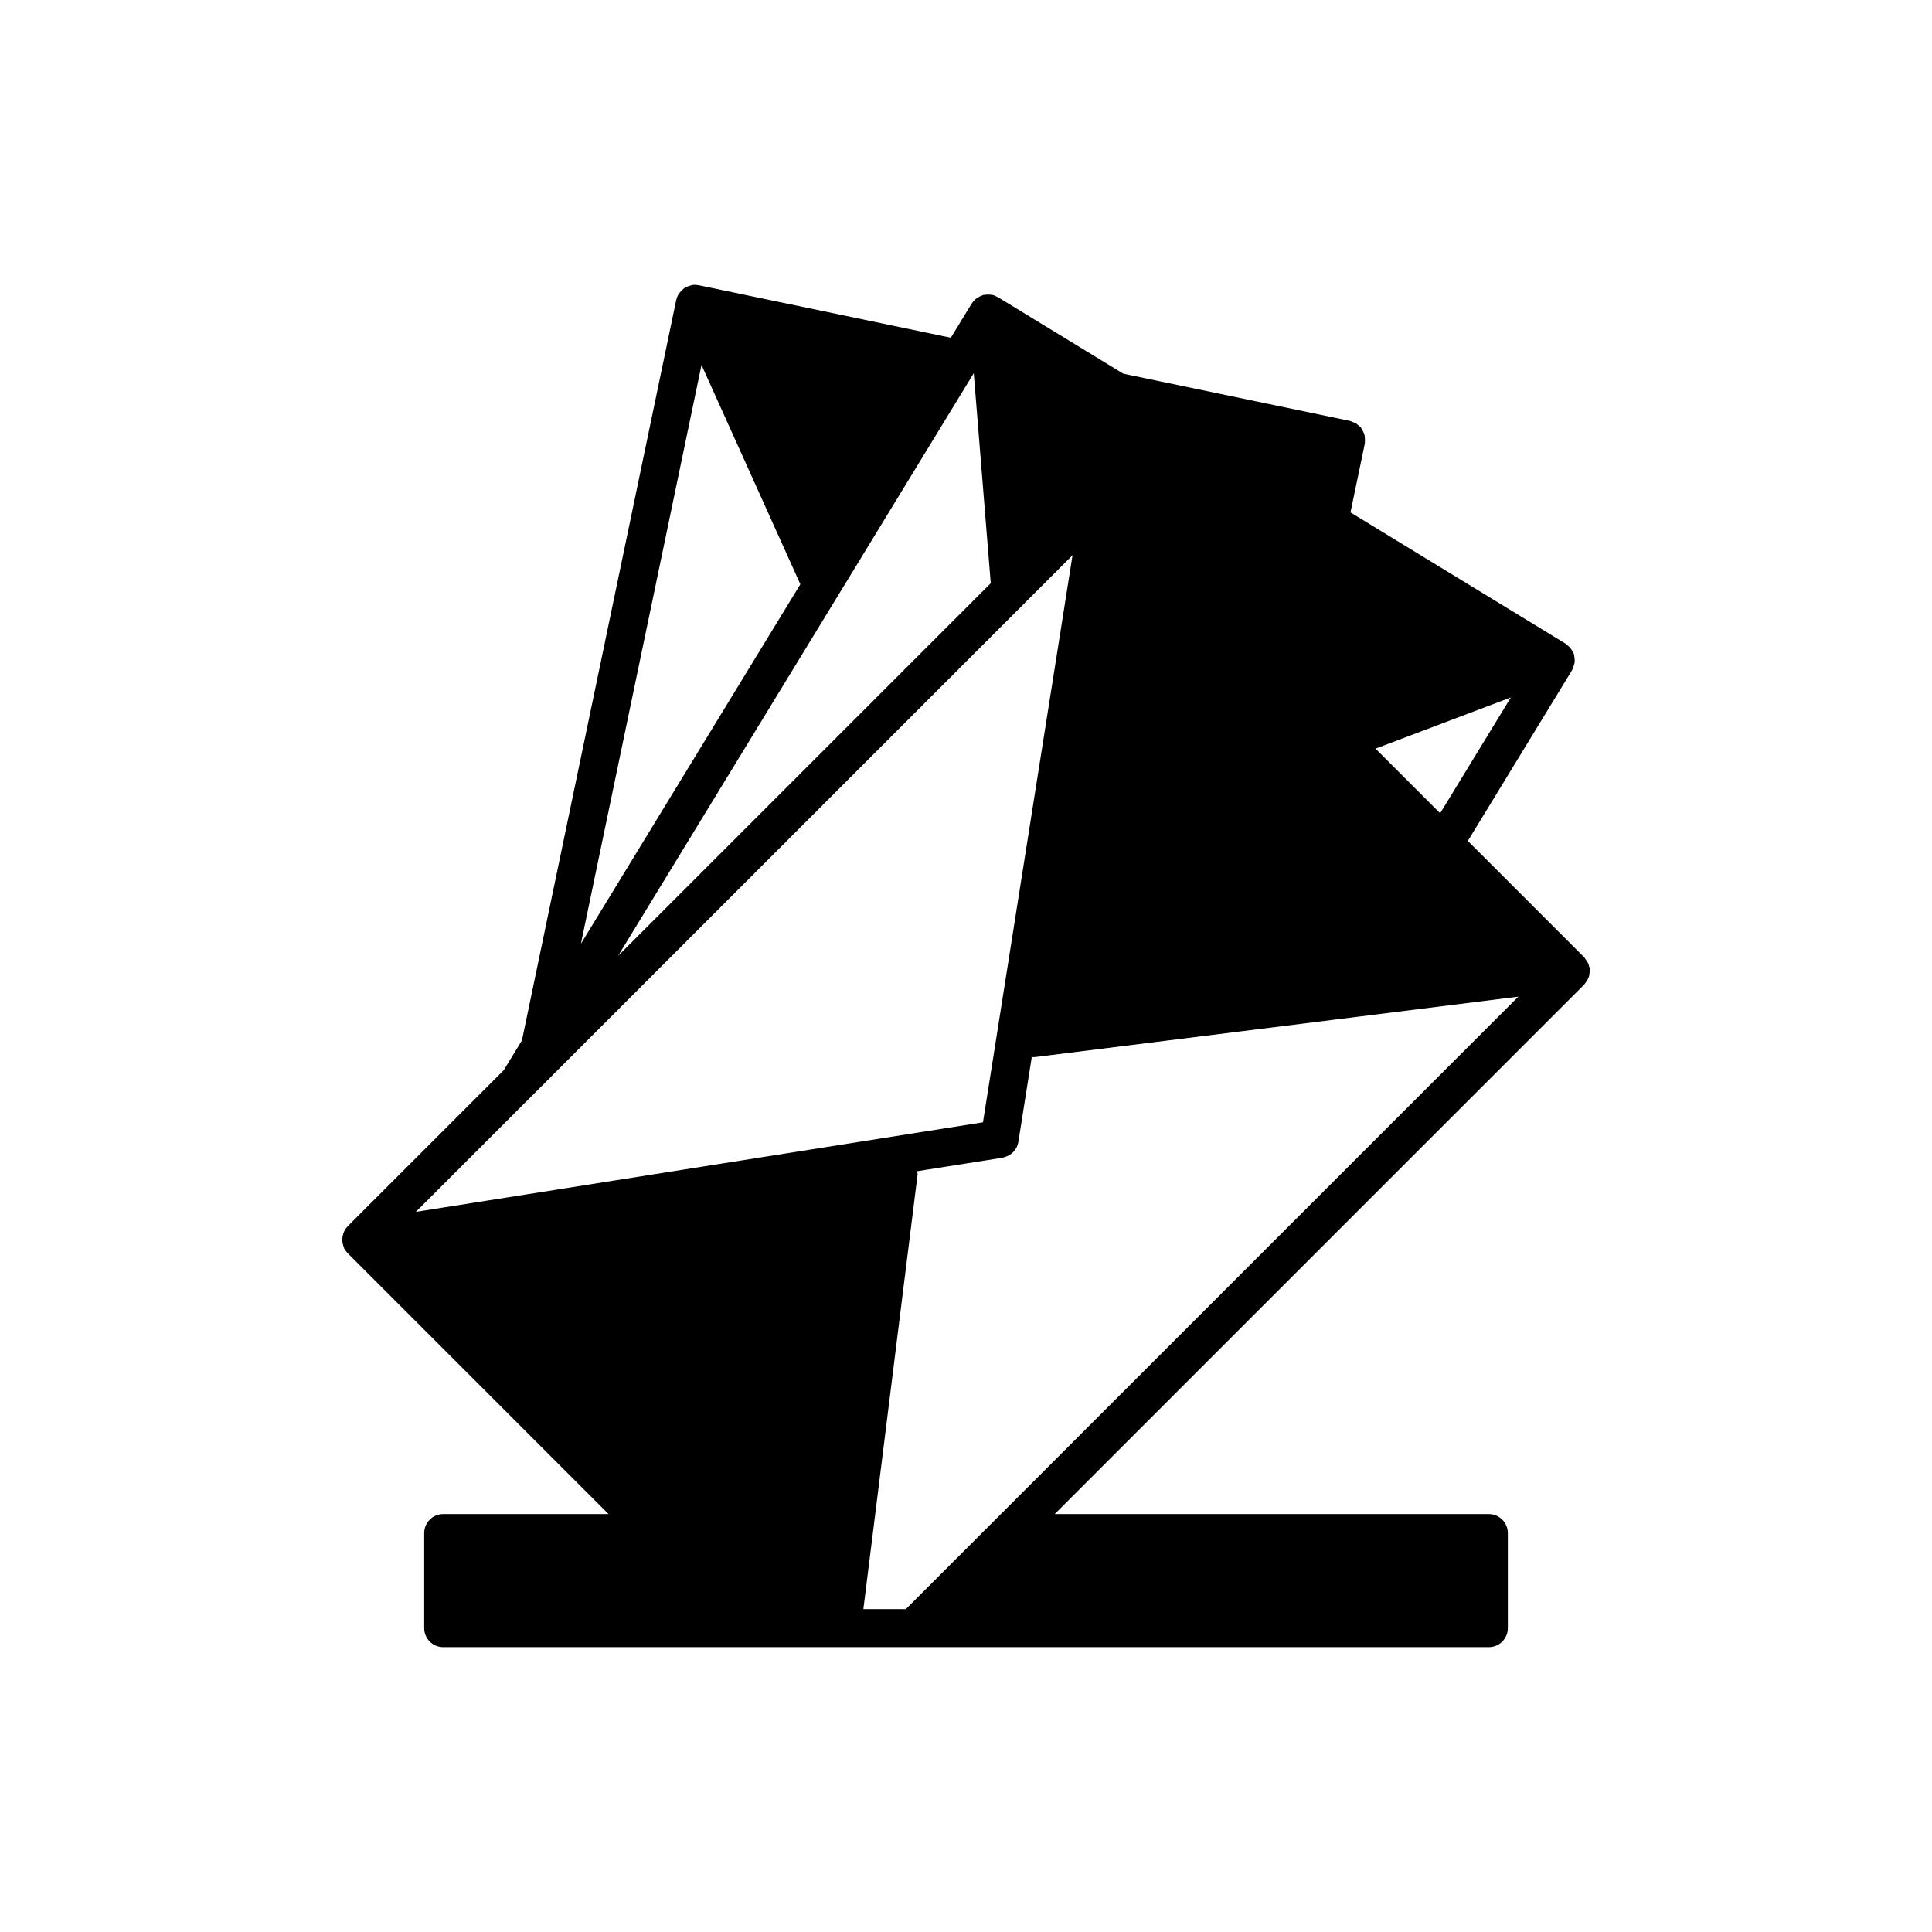 <?xml version="1.0" encoding="UTF-8"?>
<!-- Uploaded to: SVG Repo, www.svgrepo.com, Generator: SVG Repo Mixer Tools -->
<svg fill="#000000" width="800px" height="800px" version="1.1" viewBox="144 144 512 512" xmlns="http://www.w3.org/2000/svg">
 <path d="m564.79 399.12c-0.152-0.312-0.363-0.598-0.582-0.879-0.125-0.16-0.184-0.348-0.328-0.496l-30.891-30.891 27.652-45.301c0.059-0.098 0.059-0.207 0.109-0.305 0.16-0.301 0.25-0.617 0.34-0.938 0.09-0.309 0.188-0.609 0.219-0.93 0.027-0.301-0.012-0.598-0.039-0.898-0.031-0.348-0.062-0.695-0.172-1.043-0.031-0.102-0.012-0.203-0.051-0.305-0.078-0.199-0.23-0.34-0.328-0.523-0.16-0.305-0.328-0.605-0.543-0.863-0.223-0.27-0.5-0.5-0.781-0.727-0.156-0.121-0.254-0.293-0.43-0.398l-57.074-34.832 3.809-18.273c0.023-0.113-0.012-0.219 0.004-0.332 0.047-0.332 0.023-0.652 0.008-0.977-0.02-0.324-0.027-0.648-0.109-0.969-0.074-0.289-0.211-0.551-0.336-0.82-0.145-0.32-0.297-0.637-0.512-0.93-0.062-0.086-0.078-0.188-0.148-0.27-0.141-0.164-0.332-0.242-0.484-0.383-0.254-0.234-0.516-0.461-0.805-0.633-0.297-0.176-0.629-0.301-0.969-0.414-0.191-0.066-0.344-0.191-0.547-0.234l-60.129-12.527-33.18-20.254-0.039-0.023c-0.047-0.027-0.102-0.027-0.148-0.055-0.406-0.23-0.832-0.434-1.305-0.547-0.078-0.02-0.156-0.004-0.238-0.02-0.184-0.035-0.363-0.027-0.547-0.043-0.422-0.031-0.848-0.023-1.27 0.051-0.102 0.02-0.207-0.012-0.309 0.012-0.105 0.023-0.184 0.102-0.285 0.133-0.402 0.125-0.777 0.309-1.133 0.523-0.16 0.098-0.332 0.18-0.48 0.297-0.434 0.34-0.812 0.746-1.117 1.211-0.027 0.043-0.074 0.066-0.102 0.109l-5.543 9.082-66.762-13.91-0.043-0.008h-0.008c-0.012-0.004-0.023 0.004-0.035 0-0.496-0.098-1.012-0.133-1.535-0.078-0.078 0.008-0.145 0.047-0.219 0.062-0.199 0.031-0.379 0.102-0.57 0.156-0.395 0.109-0.781 0.258-1.141 0.465-0.09 0.051-0.199 0.059-0.285 0.117-0.09 0.059-0.141 0.156-0.223 0.219-0.34 0.254-0.637 0.555-0.898 0.883-0.117 0.145-0.246 0.273-0.348 0.43-0.305 0.48-0.535 1-0.664 1.562-0.008 0.031-0.031 0.059-0.039 0.09l-40.887 196.22-4.828 7.906-41.363 41.363c-0.016 0.016-0.023 0.043-0.039 0.059-0.422 0.434-0.73 0.93-0.965 1.453-0.082 0.18-0.121 0.371-0.18 0.559-0.121 0.387-0.203 0.777-0.23 1.176-0.012 0.207-0.012 0.41 0 0.617 0.023 0.402 0.109 0.797 0.23 1.184 0.059 0.188 0.098 0.375 0.18 0.559 0.035 0.078 0.039 0.164 0.078 0.242 0.234 0.465 0.547 0.867 0.898 1.227 0.012 0.012 0.016 0.031 0.031 0.047l69.137 69.137-43.816 0.004c-2.781 0-5.039 2.254-5.039 5.039v25.191c0 2.781 2.254 5.039 5.039 5.039h277.1c2.781 0 5.039-2.254 5.039-5.039v-25.191c0-2.781-2.254-5.039-5.039-5.039h-115.05l140.38-140.38c0.078-0.078 0.105-0.184 0.18-0.27 0.227-0.258 0.391-0.547 0.555-0.832 0.16-0.281 0.328-0.547 0.43-0.852 0.098-0.289 0.129-0.586 0.172-0.883 0.051-0.344 0.102-0.688 0.078-1.047-0.008-0.105 0.035-0.203 0.023-0.309-0.027-0.215-0.145-0.383-0.199-0.59-0.086-0.332-0.176-0.664-0.324-0.965zm-20.398-70.293-18.738 30.695-17.125-17.125zm-180.1-24.066 3.18-5.207 33.406-54.727 1.176-1.926 0.18 2.207 4.324 53.445-98.754 98.754 53.312-87.336zm-34.387-64.047 26.195 58.121-58.152 95.27zm-4.633 213.22-18.164 2.867-22.977 3.629-3.238 0.512-2.082 0.328h-0.004l-5.316 0.84h-0.004l-3.762 0.594-7.68 1.211-5.414 0.855-0.055 0.008-2.367 0.375 30.047-30.047 0.008-0.004 143.97-143.97-4.445 28.141-2.414 15.273-1.191 7.535-3.34 21.156-3.34 21.16-1.773 11.242-0.922 5.836-0.922 5.84-5.125 32.441-0.262 1.664-0.41 0.066-9.004 1.422-0.961 0.152zm131.14 44.145-72.359 72.359h-11.254l1.887-15.113 1.258-10.078 0.684-5.477 1.367-10.969 0.695-5.559 1.25-10.031 7.215-57.824c0.043-0.348-0.051-0.672-0.074-1.008l8.176-1.293 4.465-0.703 5.5-0.867 4.461-0.703c0.148-0.023 0.277-0.102 0.422-0.137 1.945-0.488 3.453-2.043 3.769-4.055l3.559-22.531c0.125 0.008 0.238 0.066 0.367 0.066 0.211 0 0.422-0.012 0.633-0.039l44.242-5.531 10.57-1.32 18.578-2.32 6.391-0.801 6.391-0.797 41.766-5.223z"/>
</svg>